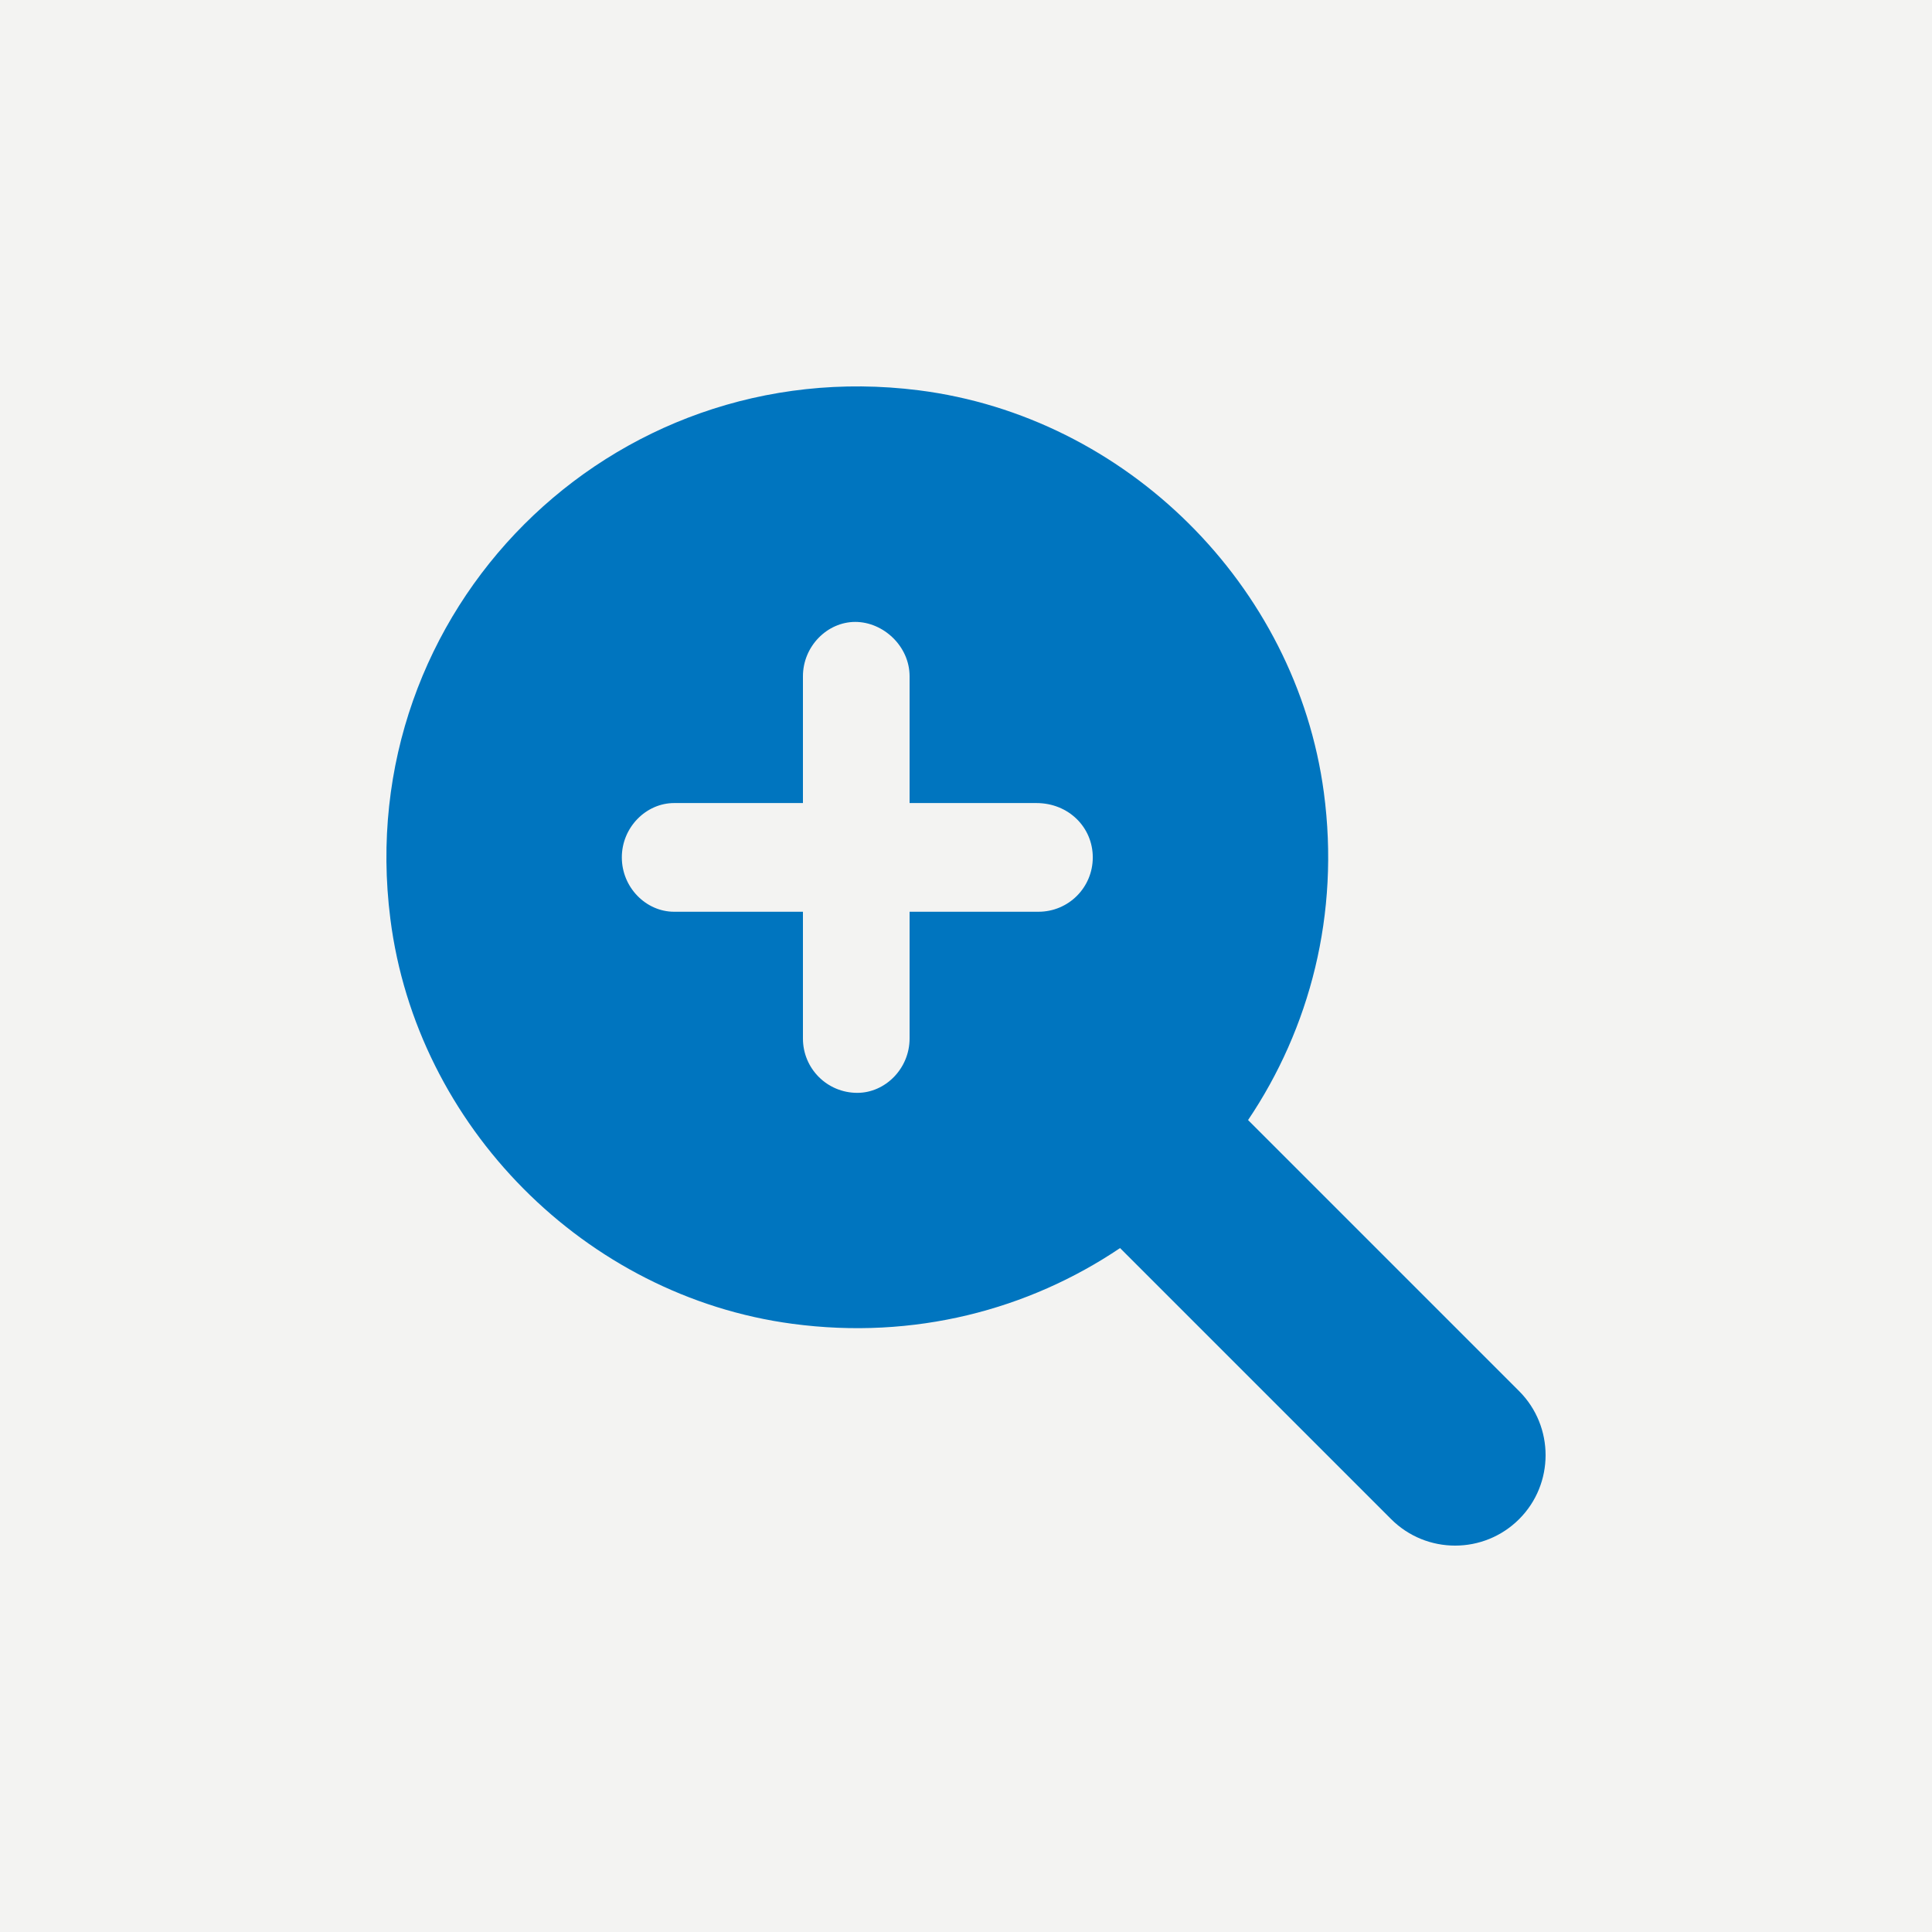 <?xml version="1.0" encoding="UTF-8"?>
<svg width="50px" height="50px" viewBox="0 0 50 50" version="1.1" xmlns="http://www.w3.org/2000/svg" xmlns:xlink="http://www.w3.org/1999/xlink">
    <title>Magnify_Box_Light_Gray</title>
    <g id="Icon_Assets" stroke="none" stroke-width="1" fill="none" fill-rule="evenodd">
        <g id="Icons_White" transform="translate(-50, -281)">
            <g id="Magnify_Box_Light_Gray" transform="translate(50, 281)">
                <rect id="Rectangle" fill="#F3F3F2" x="0" y="0" width="50" height="50"></rect>
                <path d="M39.314,36.001 L32.3,28.987 C33.895,26.619 34.682,23.66 34.261,20.508 C33.544,15.143 29.147,10.781 23.778,10.101 C15.797,9.091 9.088,15.801 10.102,23.777 C10.781,29.147 15.145,33.545 20.508,34.26 C23.661,34.682 26.62,33.895 28.987,32.3 L36.001,39.314 C36.916,40.229 38.401,40.229 39.316,39.314 C40.228,38.403 40.228,36.915 39.314,36.001 Z M26.874,23.596 L23.54,23.596 L23.54,26.877 C23.54,27.654 22.911,28.283 22.187,28.283 C21.407,28.283 20.78,27.656 20.78,26.877 L20.78,23.596 L17.446,23.596 C16.72,23.596 16.093,22.969 16.093,22.189 C16.093,21.41 16.722,20.783 17.446,20.783 L20.78,20.783 L20.78,17.502 C20.78,16.725 21.41,16.095 22.134,16.095 C22.858,16.095 23.54,16.722 23.54,17.502 L23.54,20.783 L26.822,20.783 C27.654,20.783 28.281,21.41 28.281,22.189 C28.281,22.969 27.654,23.596 26.874,23.596 Z" id="Shape" fill="#0075BF" fill-rule="nonzero"></path>
            </g>
        </g>
    </g>
</svg>